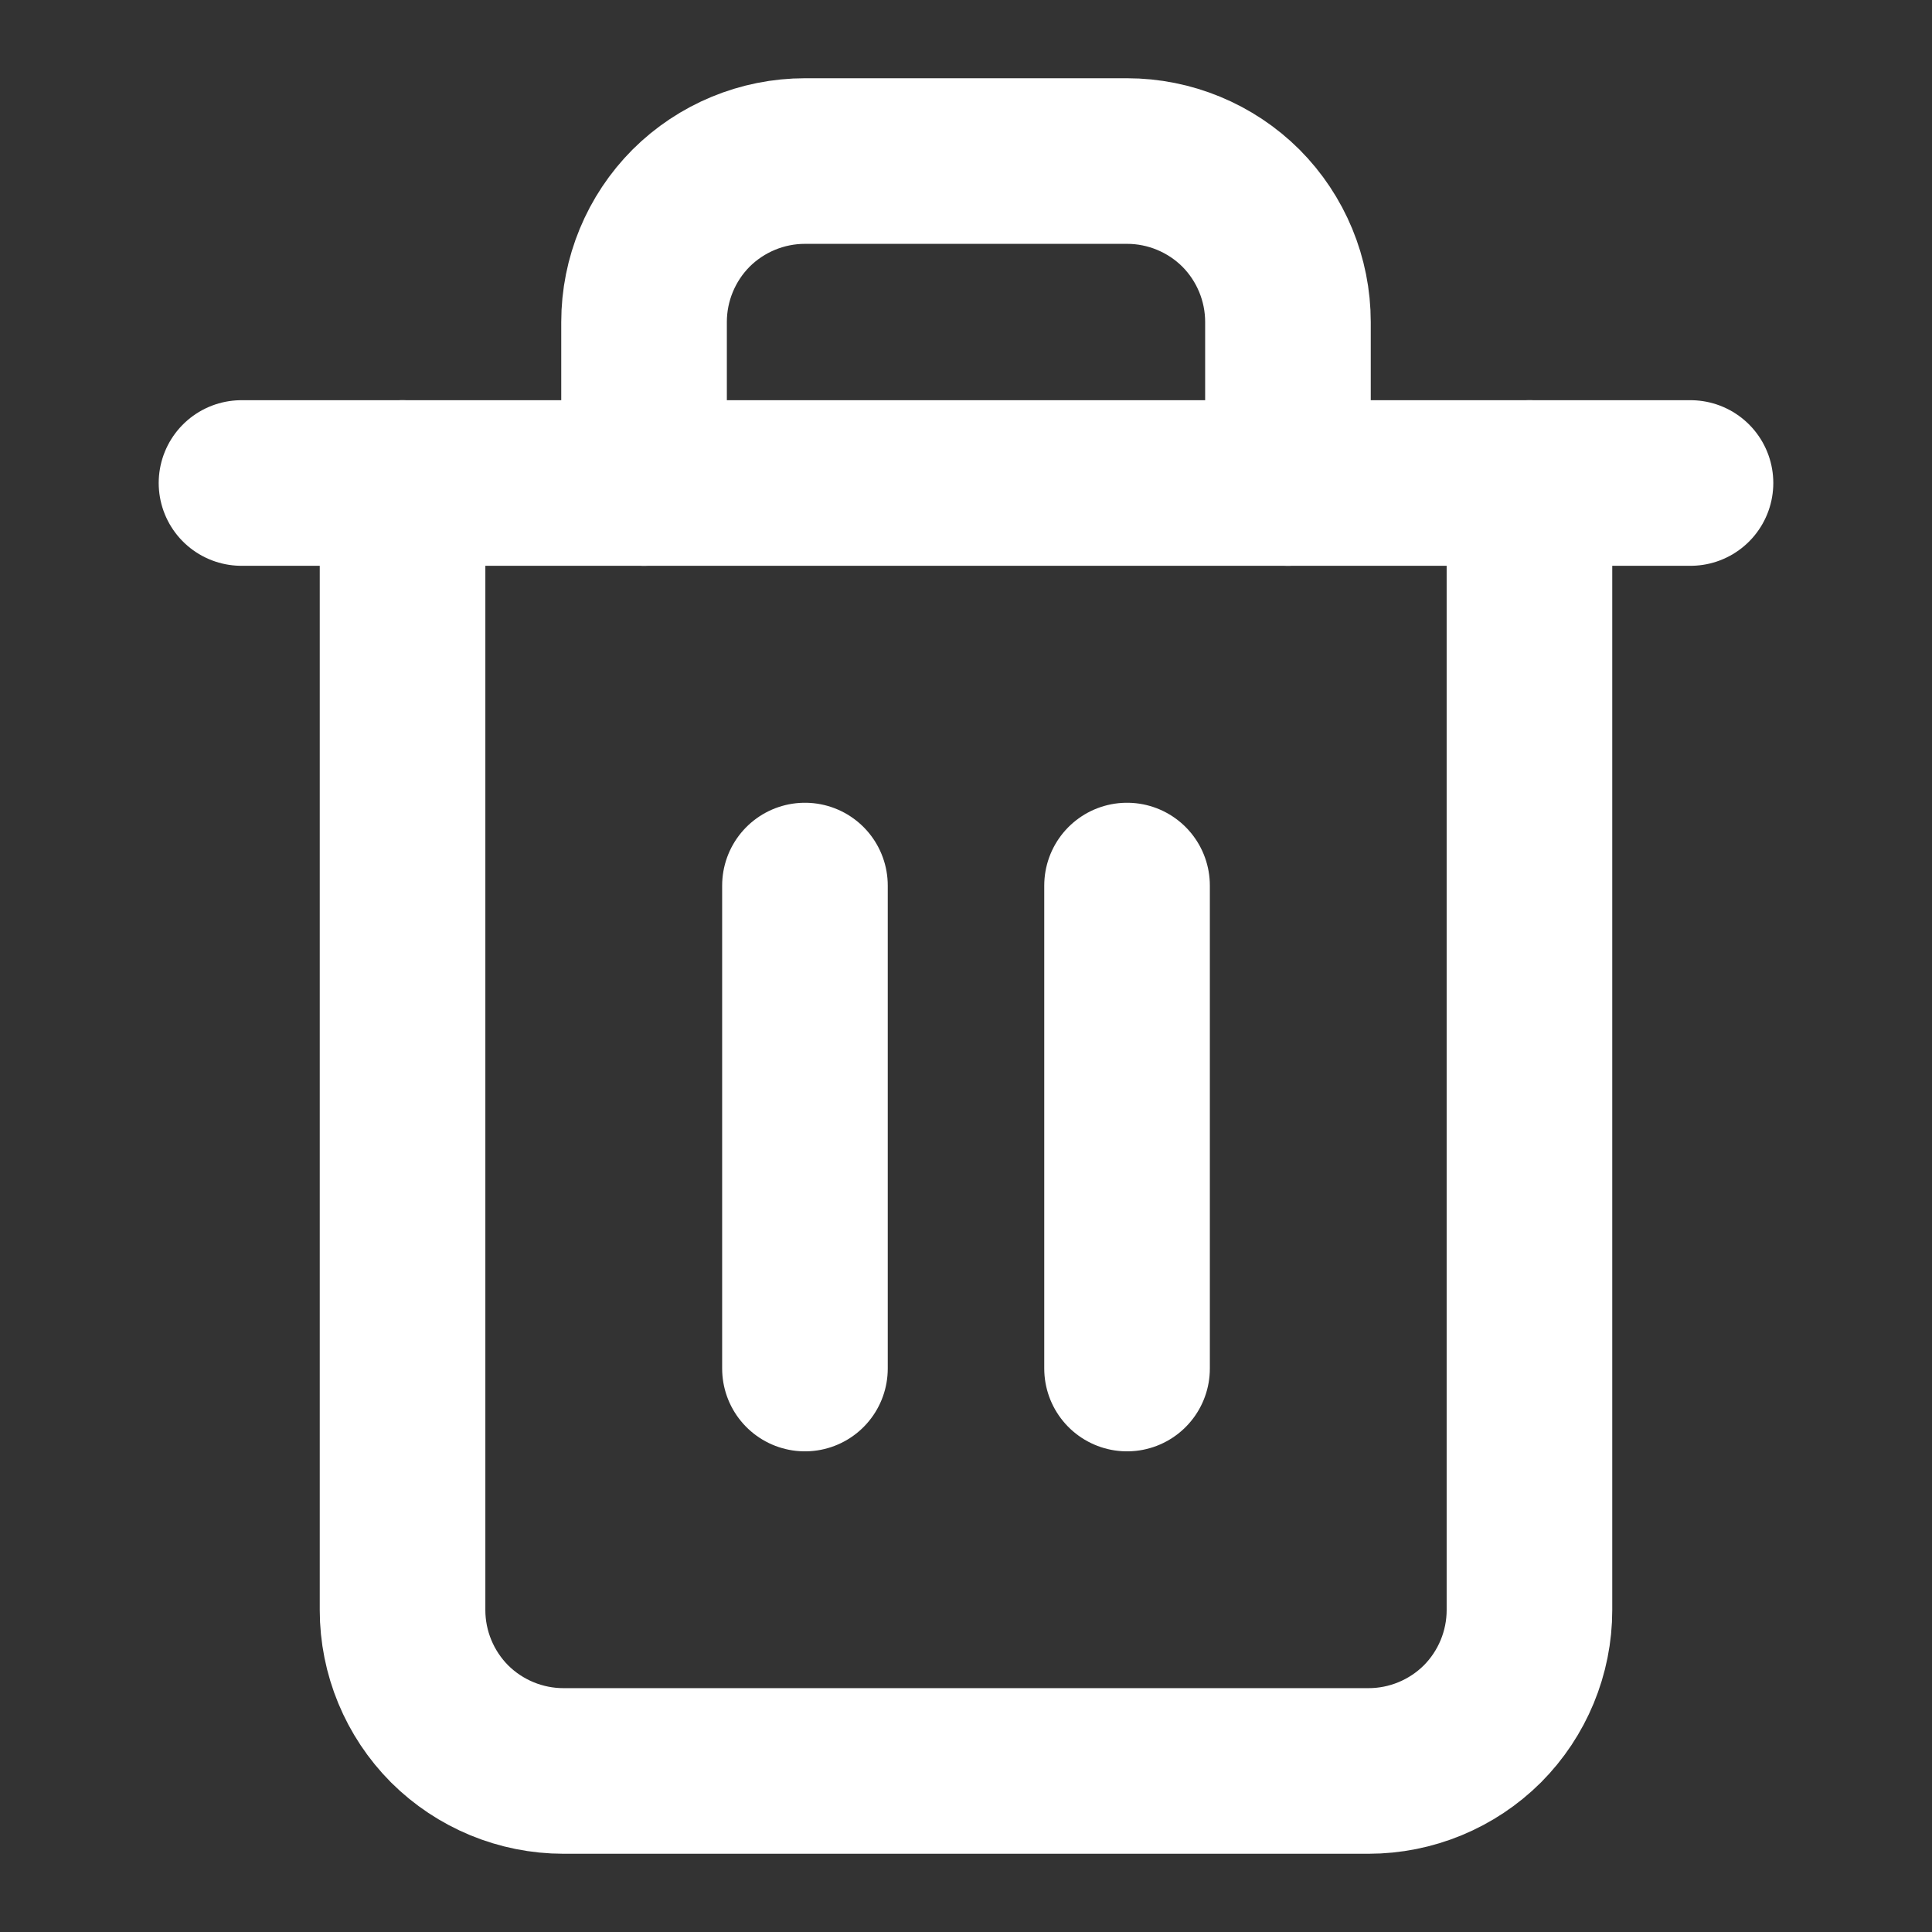 <svg width="14" height="14" viewBox="0 0 14 14" fill="none" xmlns="http://www.w3.org/2000/svg">
<rect x="0" y="0" width="14" height="14" fill="#333333" stroke="none"/>
<path d="M1.75 3.5H2.917H12.25" stroke="white" stroke-width="1.2" stroke-linecap="round" stroke-linejoin="round"/>
<path d="M11.083 3.5V11.667C11.083 11.976 10.96 12.273 10.742 12.492C10.523 12.71 10.226 12.833 9.917 12.833H4.083C3.774 12.833 3.477 12.71 3.258 12.492C3.04 12.273 2.917 11.976 2.917 11.667V3.5M4.667 3.5V2.333C4.667 2.024 4.79 1.727 5.008 1.508C5.227 1.29 5.524 1.167 5.833 1.167H8.167C8.476 1.167 8.773 1.29 8.992 1.508C9.21 1.727 9.333 2.024 9.333 2.333V3.5" stroke="white" stroke-width="1.2" stroke-linecap="round" stroke-linejoin="round"/>
<path d="M5.833 6.417V9.917" stroke="white" stroke-width="1.2" stroke-linecap="round" stroke-linejoin="round"/>
<path d="M8.167 6.417V9.917" stroke="white" stroke-width="1.2" stroke-linecap="round" stroke-linejoin="round"/>
</svg>
